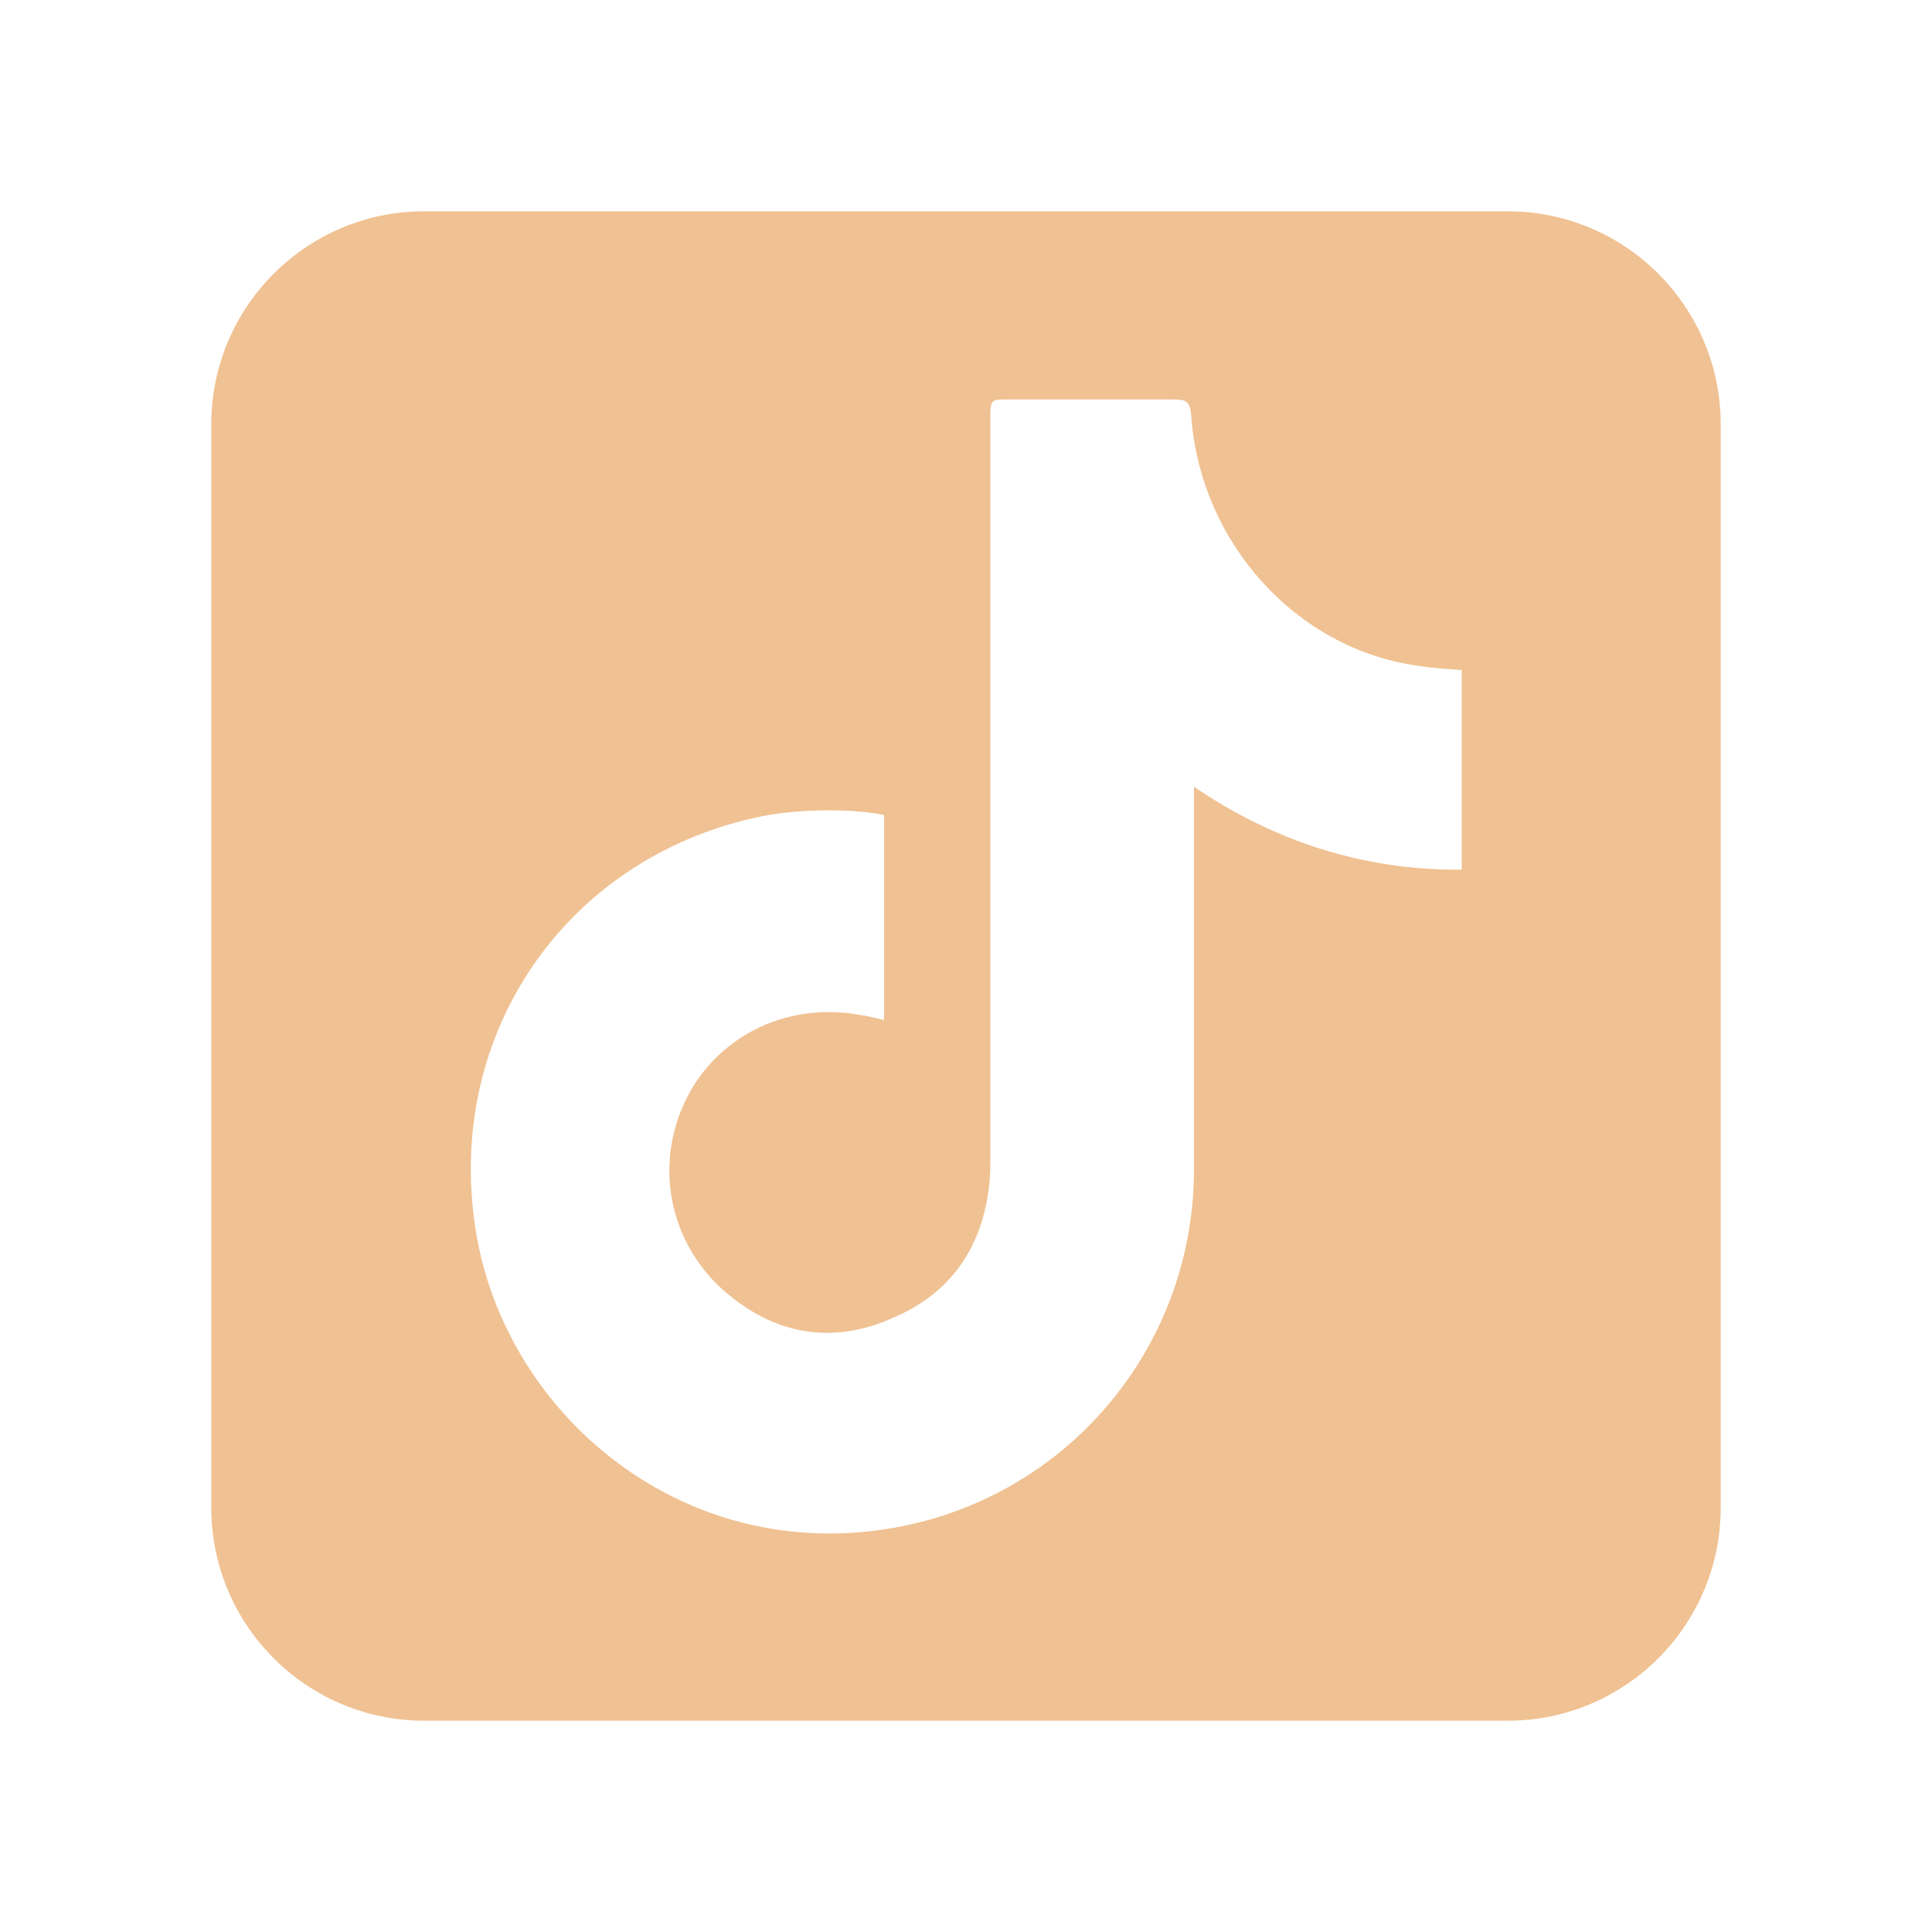 <?xml version="1.0" encoding="UTF-8"?> <svg xmlns="http://www.w3.org/2000/svg" width="25" height="25" viewBox="0 0 25 25" fill="none"><path fill-rule="evenodd" clip-rule="evenodd" d="M22.266 5.492C22.266 3.969 21.031 2.734 19.508 2.734H5.492C3.969 2.734 2.734 3.969 2.734 5.492V19.508C2.734 21.031 3.969 22.266 5.492 22.266H19.508C21.031 22.266 22.266 21.031 22.266 19.508V5.492ZM18.915 11.253C17.655 11.267 16.481 10.886 15.45 10.18V15.133C15.45 17.335 13.943 19.226 11.812 19.72C8.905 20.383 6.444 18.28 6.134 15.768C5.809 13.257 7.411 11.055 9.867 10.561C10.347 10.463 11.068 10.463 11.44 10.547V13.2C11.326 13.172 11.219 13.144 11.106 13.13C10.146 12.96 9.217 13.44 8.836 14.315C8.455 15.19 8.71 16.206 9.486 16.799C10.135 17.307 10.855 17.377 11.589 17.038C12.323 16.714 12.717 16.121 12.802 15.317C12.816 15.204 12.815 15.077 12.815 14.95V5.425C12.815 5.157 12.817 5.169 13.085 5.169H15.188C15.343 5.169 15.399 5.191 15.414 5.374C15.526 7.011 16.769 8.405 18.364 8.617C18.533 8.645 18.715 8.656 18.915 8.671V11.253Z" fill="#F0C192"></path></svg> 